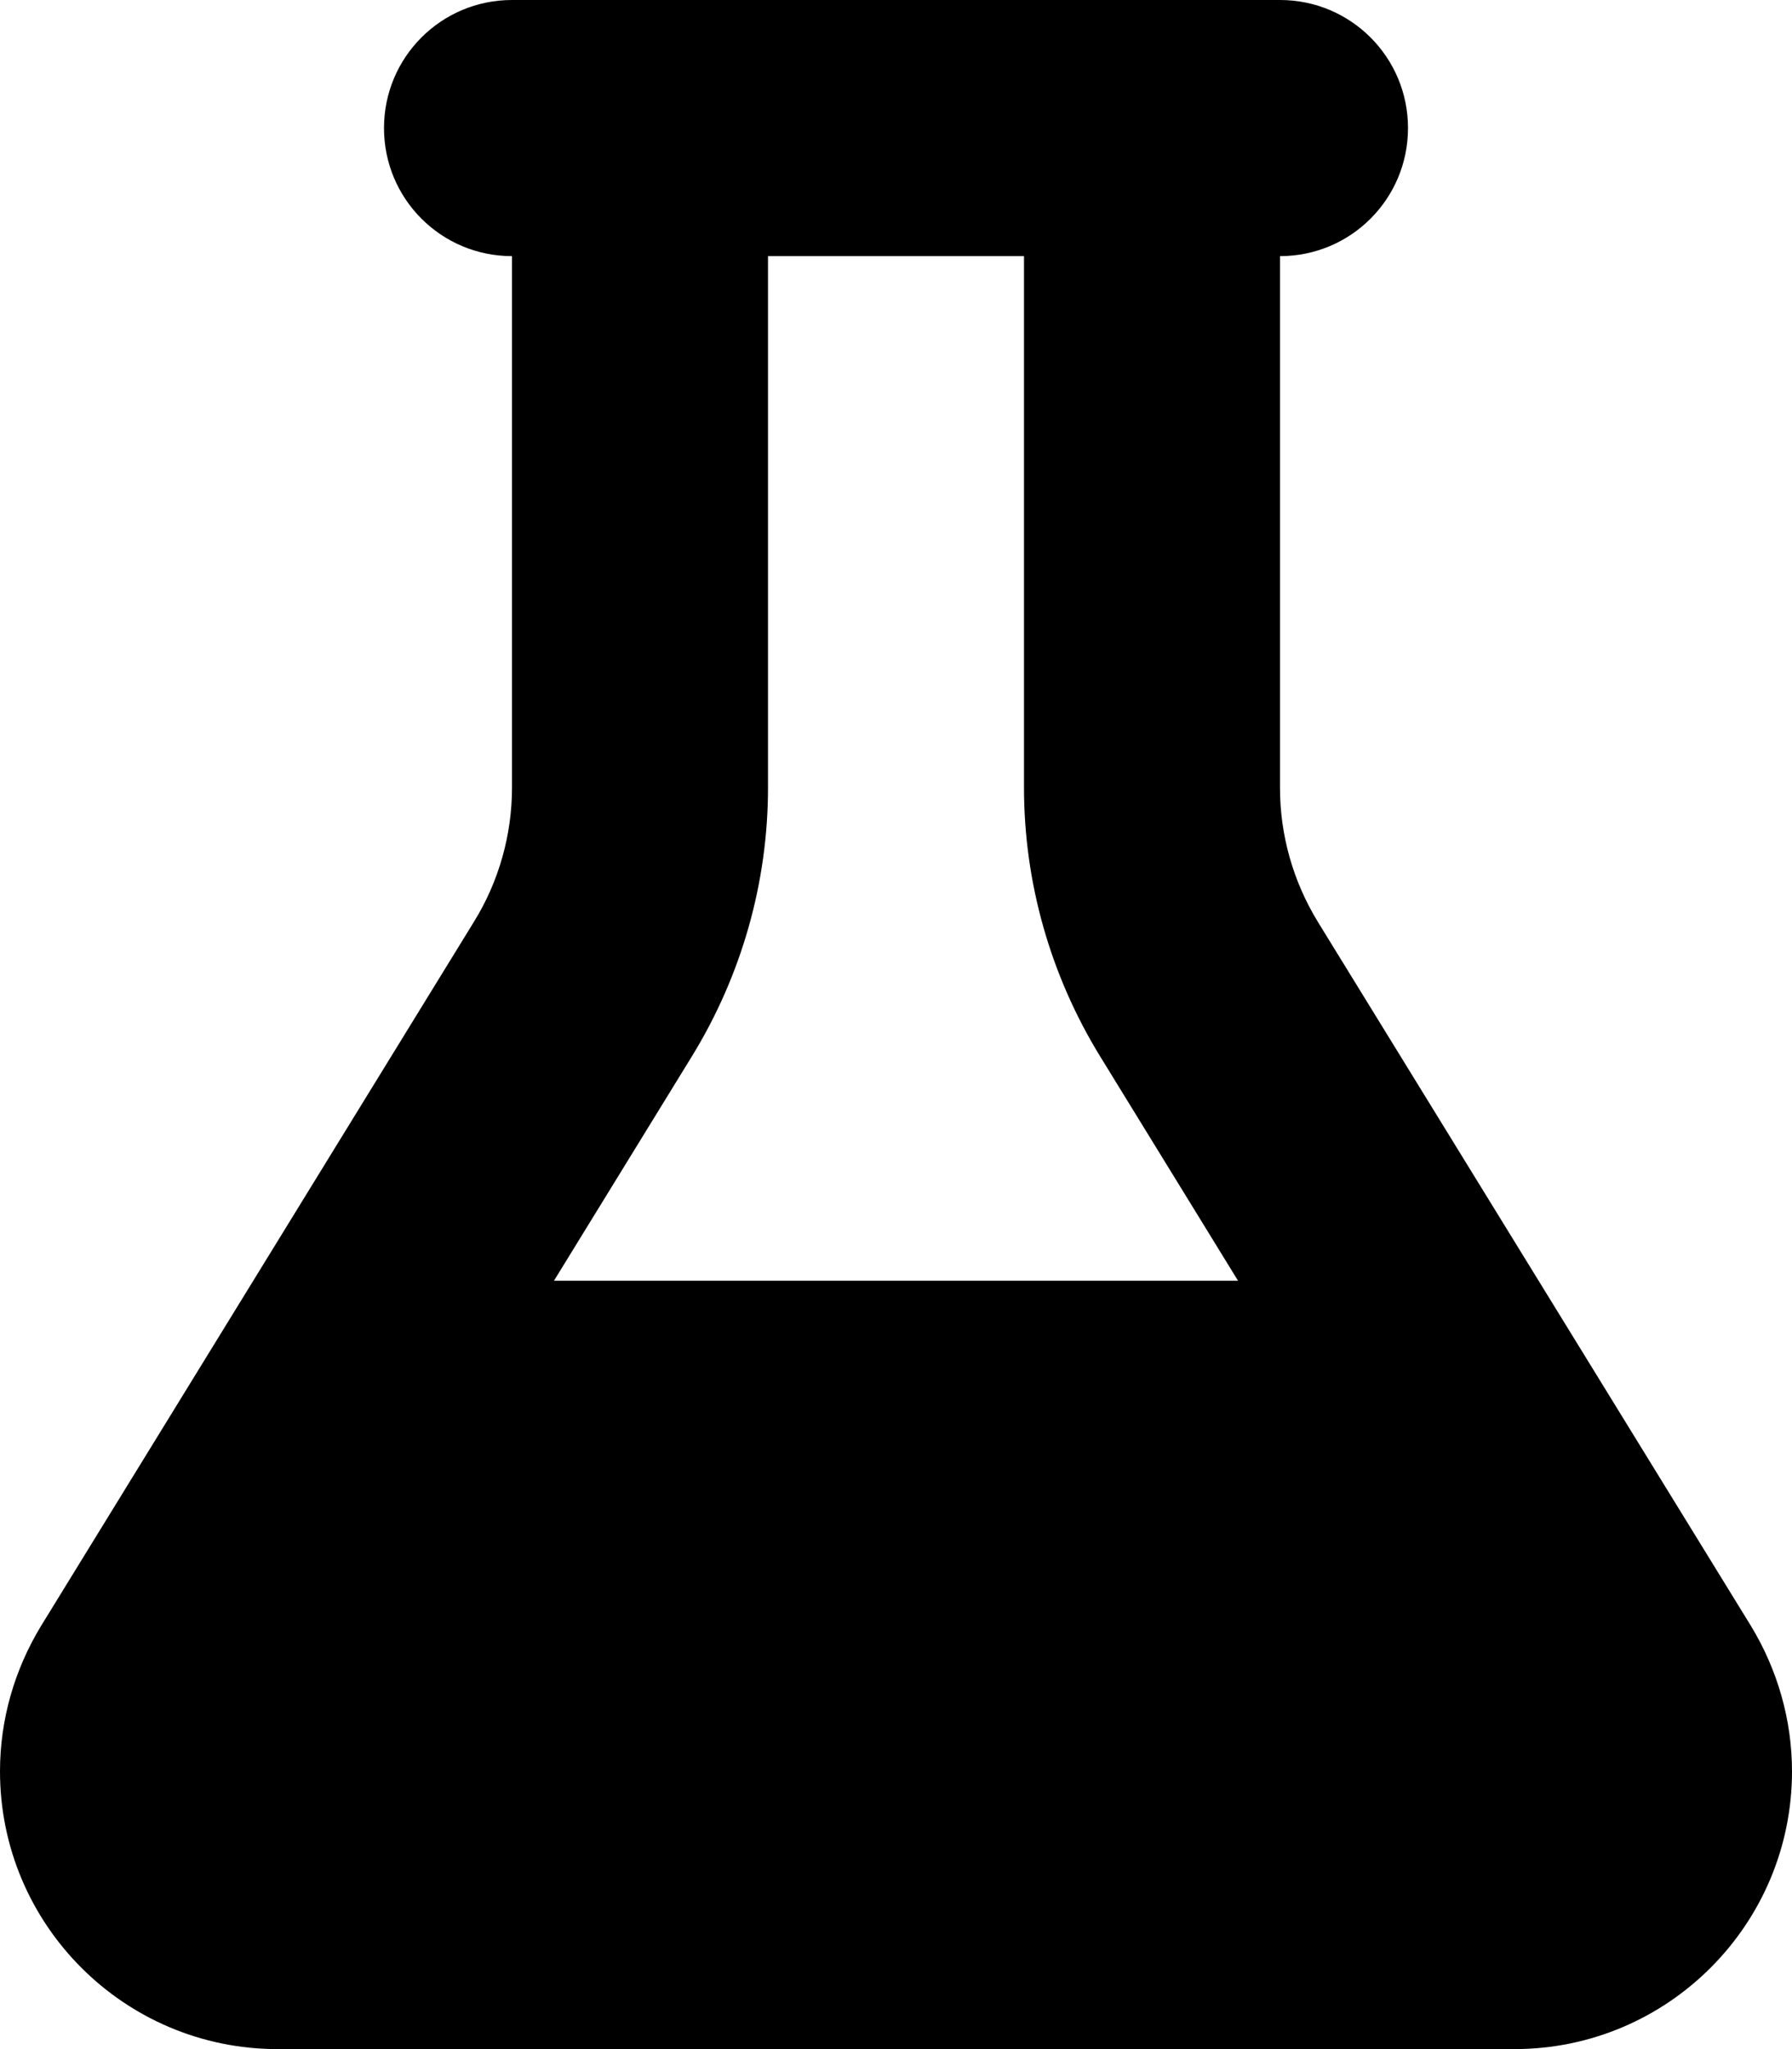 <svg xmlns="http://www.w3.org/2000/svg" viewBox="0 0 448 512"><!--! Font Awesome Free 6.6.0 by @fontawesome - https://fontawesome.com License - https://fontawesome.com/license/free (Icons: CC BY 4.0, Fonts: SIL OFL 1.1, Code: MIT License) Copyright 2024 Fonticons, Inc.--><path d="M288 0H128c-17.7 0-32 14.3-32 32s14.3 32 32 32v132.8c0 11.8-3.3 23.5-9.5 33.5L10.3 406.2C3.6 417.2 0 429.7 0 442.6 0 480.9 31.1 512 69.4 512h309.2c38.3 0 69.4-31.1 69.4-69.4 0-12.8-3.6-25.4-10.3-36.4L329.5 230.4c-6.2-10.1-9.5-21.7-9.5-33.5V64c17.7 0 32-14.3 32-32S337.7 0 320 0h-32zm-96 196.8V64h64v132.8c0 23.7 6.6 46.9 19 67.1l34.5 56.1h-171l34.5-56.1c12.4-20.2 19-43.4 19-67.1z"/></svg>